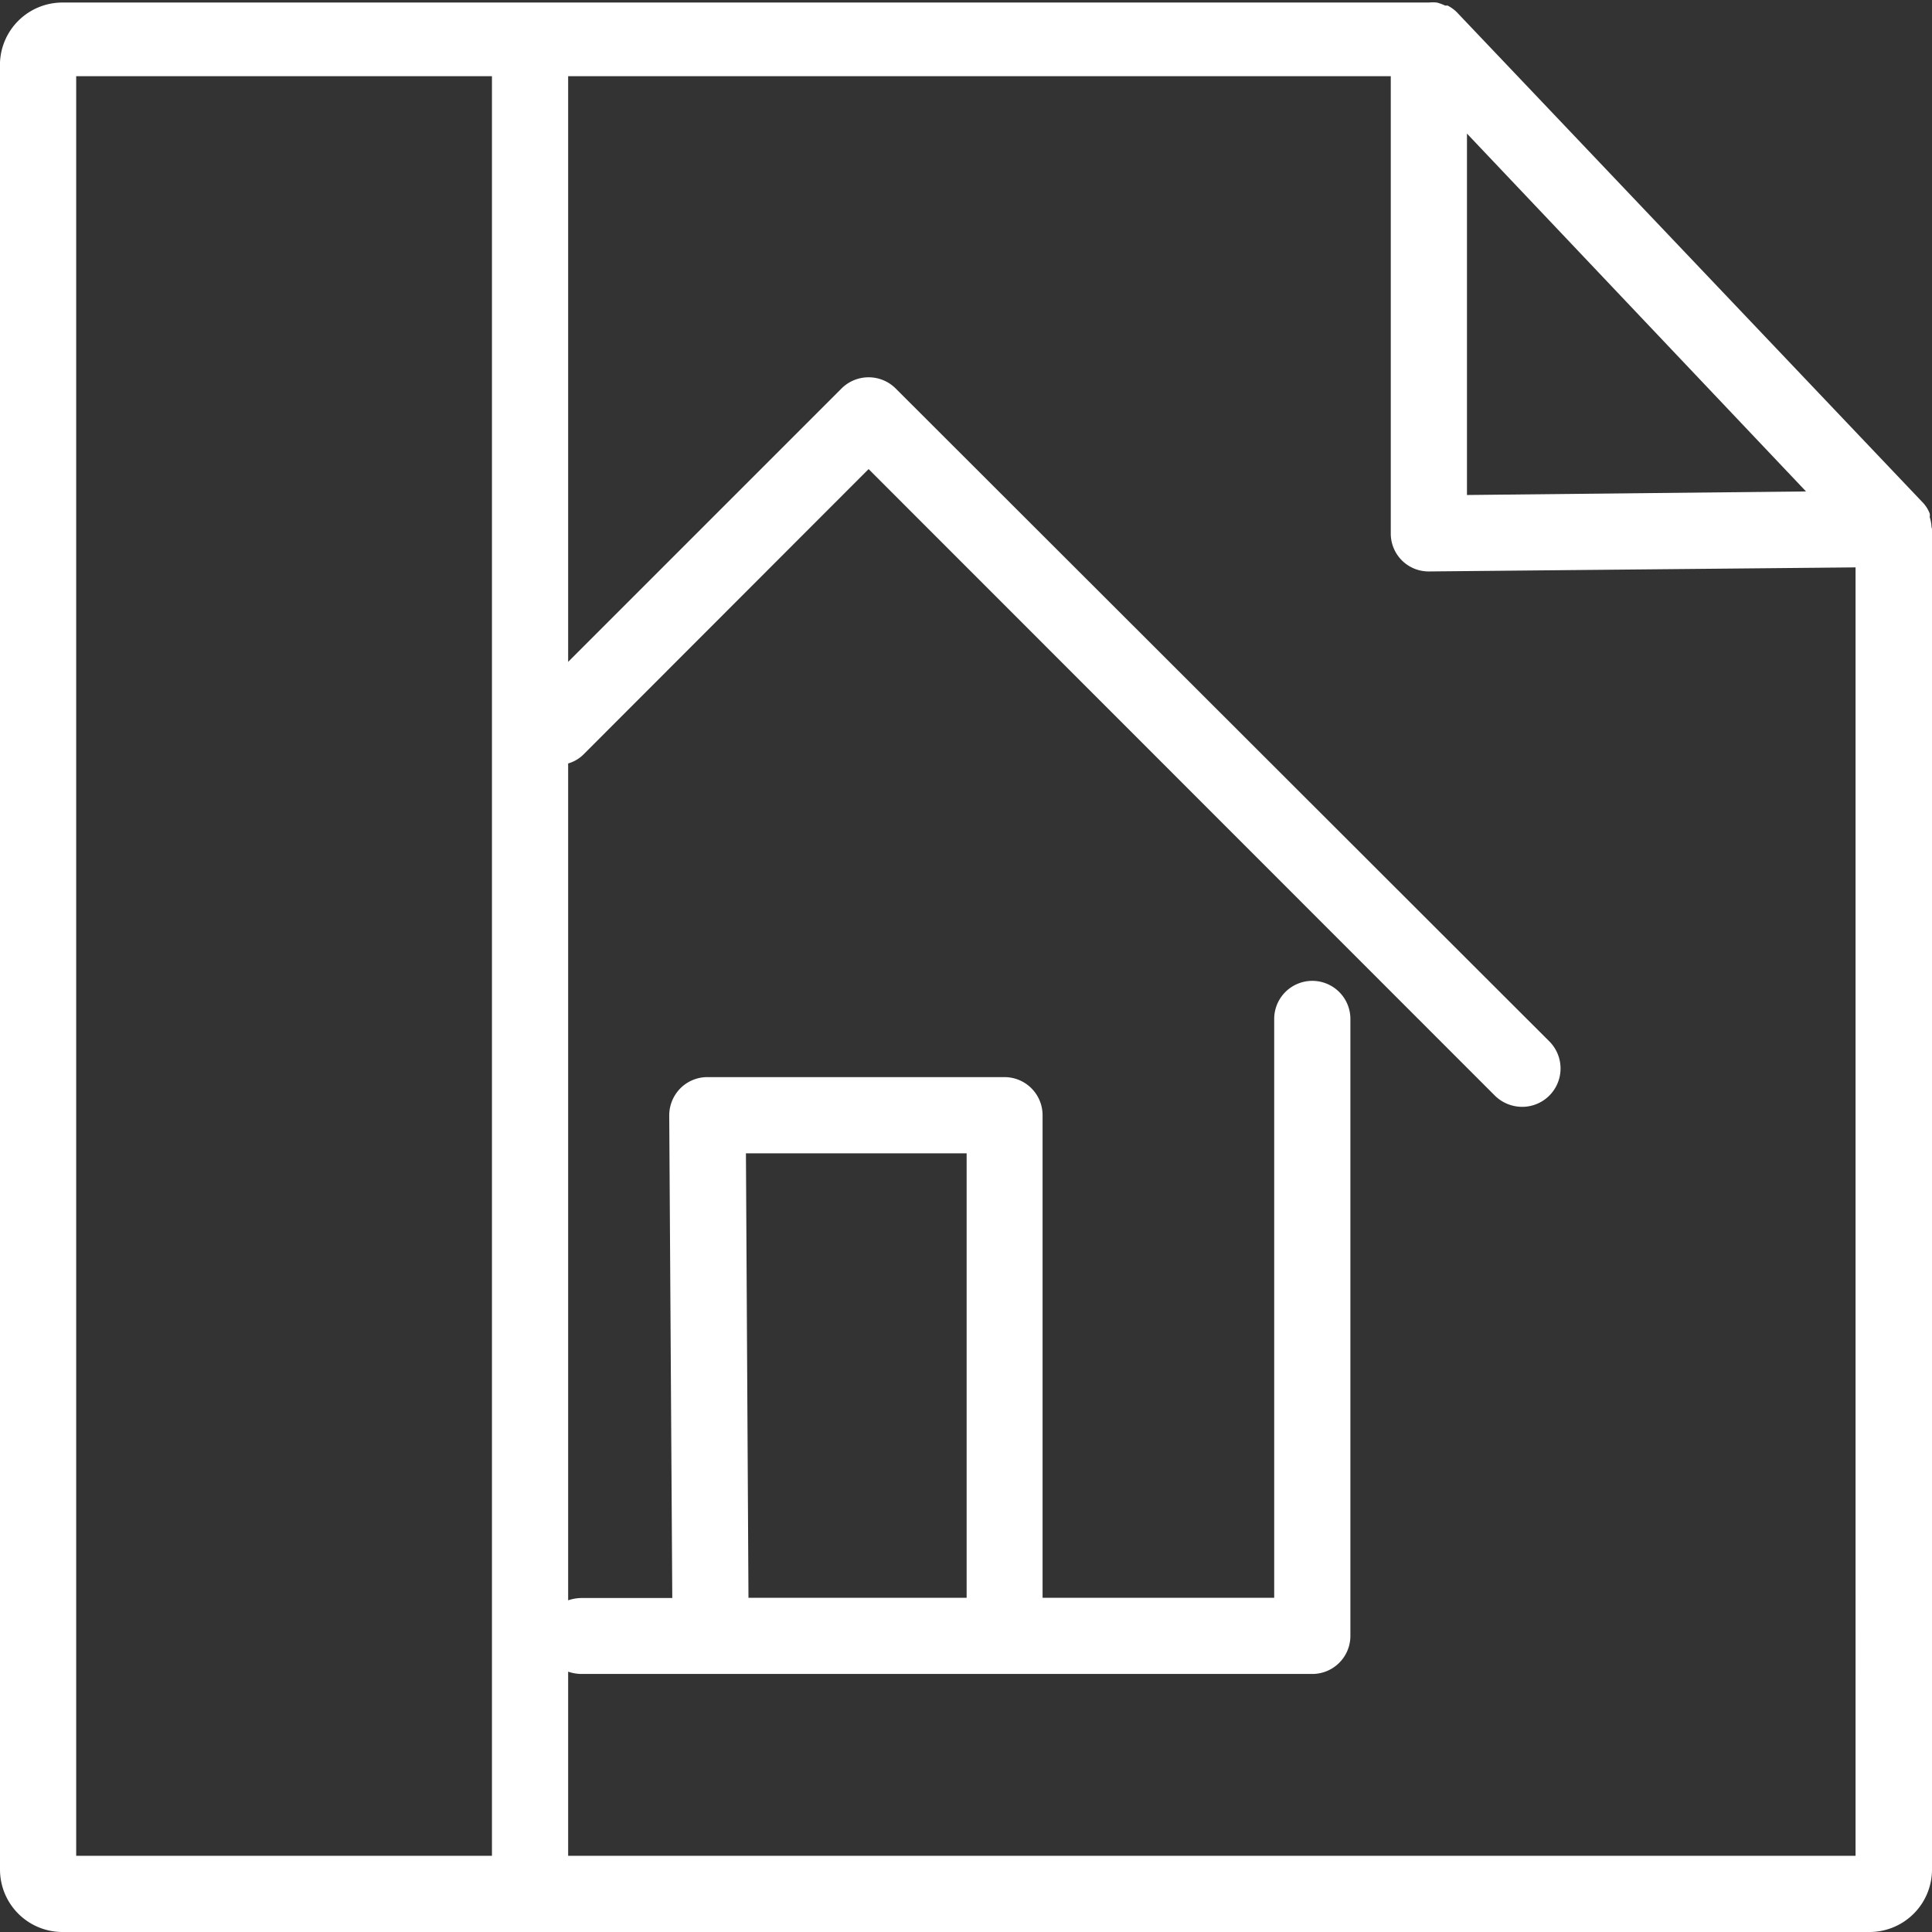 <svg id="Layer_1" data-name="Layer 1" xmlns="http://www.w3.org/2000/svg" viewBox="0 0 76.07 76.07"><rect x="0" y="0" width="76.07" height="76.07" fill="#333333" stroke="none"/><defs><style>.cls-1{fill:#fff;}</style></defs><title>Projects - White</title><path class="cls-1" d="M76.05,20.73a1.51,1.51,0,0,0-.07-.37.39.39,0,0,0,0-.14,1.3,1.3,0,0,0-.27-.43L57.35.47A1.48,1.48,0,0,0,57,.22l-.1,0a1.61,1.61,0,0,0-.33-.12l0,0a1.55,1.55,0,0,0-.31,0H2.46A2.46,2.46,0,0,0,0,2.46V73.61a2.46,2.46,0,0,0,2.46,2.46H73.61a2.46,2.46,0,0,0,2.46-2.46V20.82S76.05,20.76,76.05,20.73ZM57.76,5.26,71.11,19.35l-13.35.14ZM3,3H19.37V73.07H3ZM22.37,73.07V65.82a1.7,1.7,0,0,0,.5.09h28.8a1.5,1.5,0,0,0,1.5-1.5V40.12a1.5,1.5,0,1,0-3,0V62.91H41.05v-19a1.5,1.5,0,0,0-1.5-1.5H27.85a1.5,1.5,0,0,0-1.06.44,1.52,1.52,0,0,0-.44,1.07l.12,19h-3.6a1.7,1.7,0,0,0-.5.09V30.06a1.41,1.41,0,0,0,.59-.34L34.2,18.47,58.86,43.14a1.53,1.53,0,0,0,1.06.44A1.51,1.51,0,0,0,61,41L35.26,15.29a1.51,1.51,0,0,0-2.12,0L22.37,26.06V3H54.76V21a1.49,1.49,0,0,0,1.5,1.5h0l16.8-.16V73.07Zm7-27.66h8.69v17.5H29.47Z"/></svg>